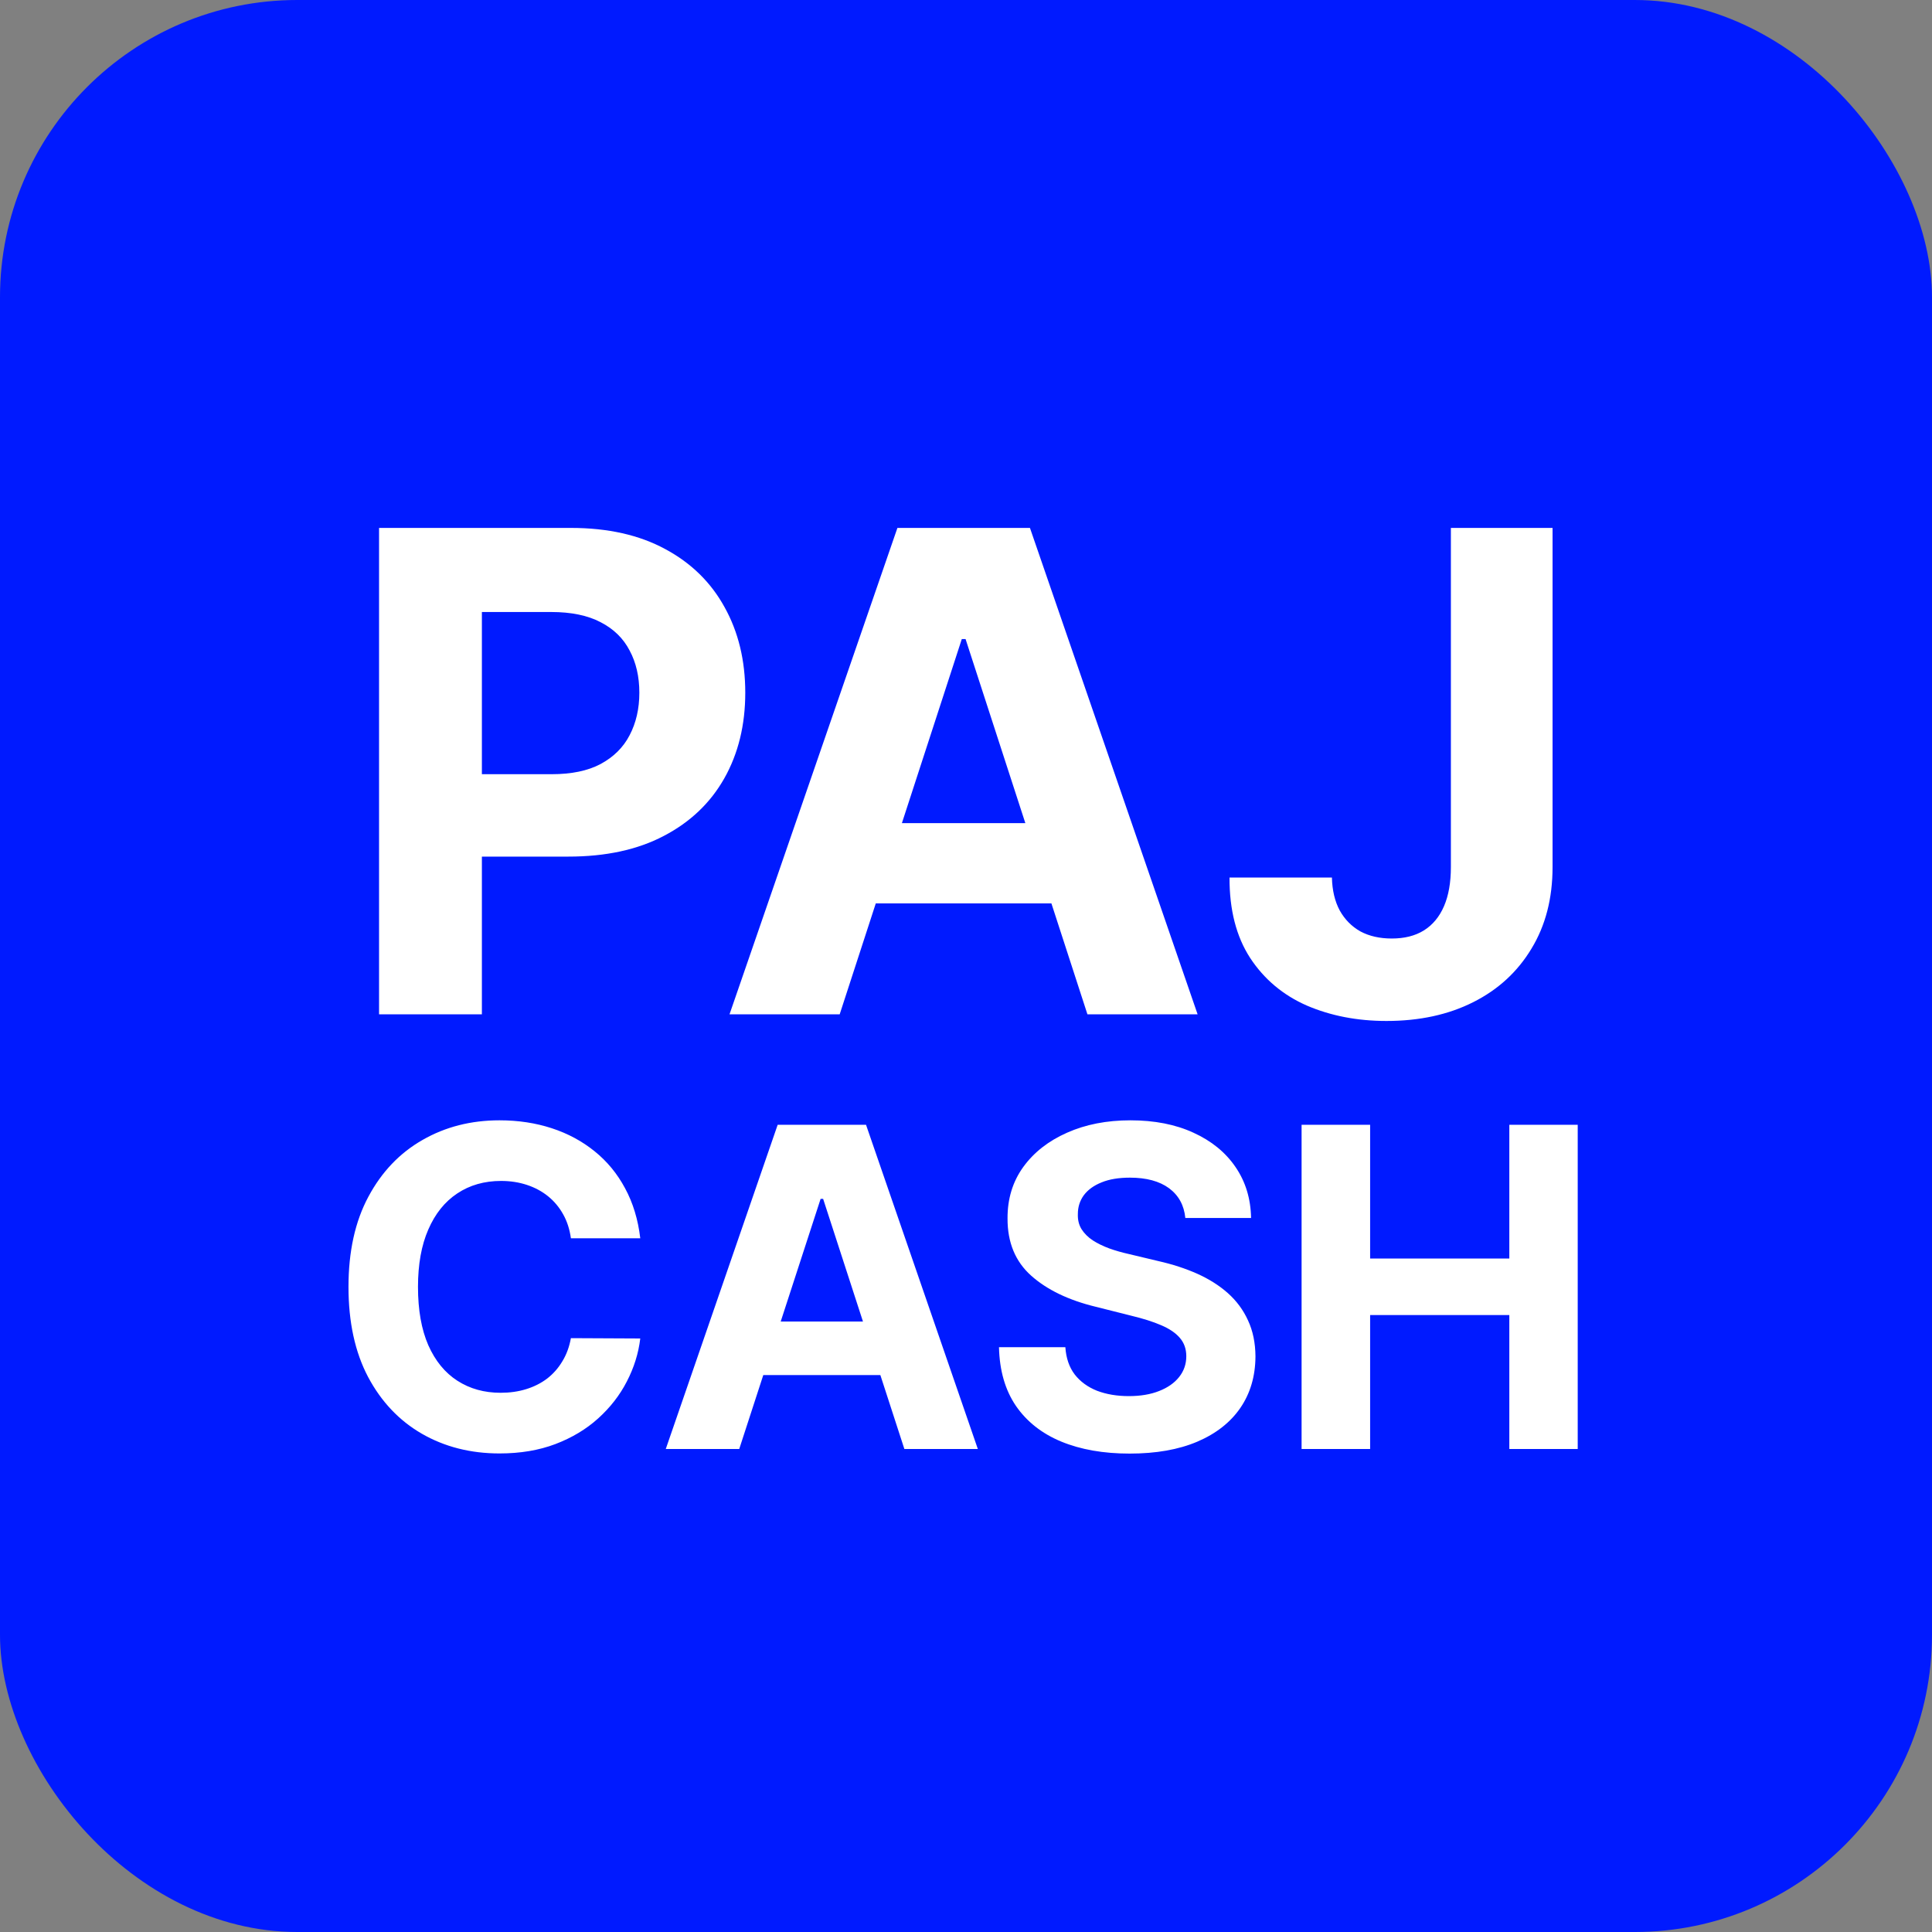   <svg
          width="40"
          height="40"
          viewBox="0 0 40 40"
          fill="none"
          xmlns="http://www.w3.org/2000/svg"
        >
          <rect x="0" y="0" width="40" height="40" fill="#808080" stroke="none"/>
          <rect width="40" height="40" rx="6.154" fill="#001AFF" />
          <path
            d="M7.848 21V10.93H11.82C12.584 10.93 13.235 11.076 13.773 11.368C14.31 11.656 14.72 12.058 15.002 12.572C15.287 13.084 15.43 13.674 15.43 14.342C15.43 15.011 15.285 15.601 14.997 16.113C14.708 16.624 14.29 17.022 13.743 17.307C13.199 17.593 12.54 17.735 11.766 17.735H9.234V16.029H11.422C11.832 16.029 12.17 15.959 12.435 15.818C12.704 15.673 12.904 15.475 13.035 15.223C13.169 14.967 13.237 14.674 13.237 14.342C13.237 14.008 13.169 13.716 13.035 13.467C12.904 13.215 12.704 13.02 12.435 12.882C12.166 12.741 11.825 12.671 11.412 12.671H9.977V21H7.848ZM17.385 21H15.104L18.58 10.93H21.324L24.795 21H22.514L19.991 13.231H19.913L17.385 21ZM17.243 17.042H22.632V18.704H17.243V17.042ZM30.039 10.93H32.144V17.951C32.144 18.601 31.998 19.164 31.706 19.643C31.417 20.122 31.016 20.49 30.501 20.749C29.987 21.008 29.388 21.138 28.706 21.138C28.1 21.138 27.549 21.031 27.054 20.818C26.563 20.602 26.173 20.274 25.884 19.835C25.596 19.392 25.453 18.837 25.456 18.168H27.576C27.582 18.433 27.636 18.661 27.738 18.851C27.843 19.038 27.985 19.182 28.166 19.284C28.349 19.382 28.566 19.431 28.815 19.431C29.077 19.431 29.298 19.376 29.479 19.264C29.662 19.15 29.801 18.982 29.896 18.763C29.991 18.543 30.039 18.273 30.039 17.951V10.93ZM13.256 25.637H11.82C11.794 25.451 11.741 25.286 11.66 25.142C11.579 24.996 11.475 24.871 11.348 24.768C11.222 24.666 11.075 24.587 10.909 24.532C10.745 24.478 10.567 24.45 10.375 24.45C10.027 24.45 9.725 24.537 9.467 24.709C9.209 24.88 9.009 25.129 8.867 25.457C8.725 25.782 8.654 26.178 8.654 26.643C8.654 27.122 8.725 27.524 8.867 27.85C9.011 28.175 9.212 28.421 9.47 28.587C9.728 28.753 10.026 28.836 10.365 28.836C10.555 28.836 10.731 28.811 10.893 28.761C11.056 28.711 11.202 28.637 11.329 28.541C11.455 28.443 11.56 28.324 11.643 28.184C11.729 28.044 11.787 27.885 11.82 27.705L13.256 27.712C13.219 28.02 13.126 28.317 12.977 28.604C12.831 28.888 12.633 29.142 12.384 29.367C12.137 29.59 11.842 29.767 11.499 29.898C11.158 30.027 10.772 30.092 10.342 30.092C9.743 30.092 9.208 29.956 8.736 29.685C8.266 29.414 7.894 29.022 7.621 28.509C7.35 27.995 7.215 27.373 7.215 26.643C7.215 25.911 7.352 25.288 7.628 24.775C7.903 24.261 8.277 23.87 8.749 23.601C9.221 23.33 9.752 23.195 10.342 23.195C10.731 23.195 11.091 23.25 11.424 23.359C11.758 23.468 12.054 23.628 12.312 23.837C12.57 24.045 12.78 24.3 12.941 24.601C13.105 24.903 13.21 25.248 13.256 25.637ZM15.305 30H13.784L16.101 23.287H17.93L20.245 30H18.724L17.042 24.821H16.99L15.305 30ZM15.21 27.361H18.802V28.469H15.21V27.361ZM24.541 25.217C24.515 24.953 24.402 24.748 24.204 24.601C24.005 24.455 23.735 24.382 23.394 24.382C23.162 24.382 22.967 24.414 22.807 24.48C22.648 24.543 22.525 24.632 22.44 24.745C22.357 24.859 22.316 24.988 22.316 25.132C22.311 25.252 22.336 25.357 22.391 25.447C22.448 25.537 22.525 25.614 22.624 25.68C22.722 25.743 22.836 25.799 22.965 25.847C23.093 25.893 23.231 25.932 23.378 25.965L23.981 26.109C24.274 26.175 24.542 26.262 24.787 26.371C25.032 26.481 25.244 26.615 25.423 26.774C25.602 26.934 25.741 27.122 25.839 27.338C25.94 27.555 25.991 27.803 25.993 28.082C25.991 28.493 25.886 28.849 25.679 29.151C25.473 29.45 25.176 29.683 24.787 29.849C24.4 30.013 23.934 30.095 23.387 30.095C22.846 30.095 22.373 30.012 21.971 29.846C21.571 29.68 21.259 29.434 21.034 29.108C20.811 28.781 20.694 28.375 20.683 27.892H22.057C22.072 28.117 22.136 28.305 22.25 28.456C22.366 28.605 22.52 28.717 22.712 28.794C22.907 28.868 23.126 28.905 23.371 28.905C23.611 28.905 23.82 28.87 23.997 28.8C24.176 28.73 24.315 28.633 24.413 28.509C24.512 28.384 24.561 28.241 24.561 28.079C24.561 27.928 24.516 27.802 24.427 27.699C24.339 27.596 24.21 27.509 24.04 27.437C23.872 27.364 23.665 27.299 23.42 27.24L22.689 27.056C22.123 26.919 21.676 26.703 21.349 26.411C21.021 26.118 20.858 25.723 20.86 25.227C20.858 24.821 20.966 24.466 21.185 24.162C21.405 23.858 21.708 23.621 22.093 23.451C22.477 23.28 22.914 23.195 23.404 23.195C23.902 23.195 24.337 23.28 24.708 23.451C25.082 23.621 25.373 23.858 25.58 24.162C25.788 24.466 25.895 24.817 25.902 25.217H24.541ZM26.948 30V23.287H28.367V26.057H31.249V23.287H32.665V30H31.249V27.227H28.367V30H26.948Z"
            fill="white"
          />
        </svg>